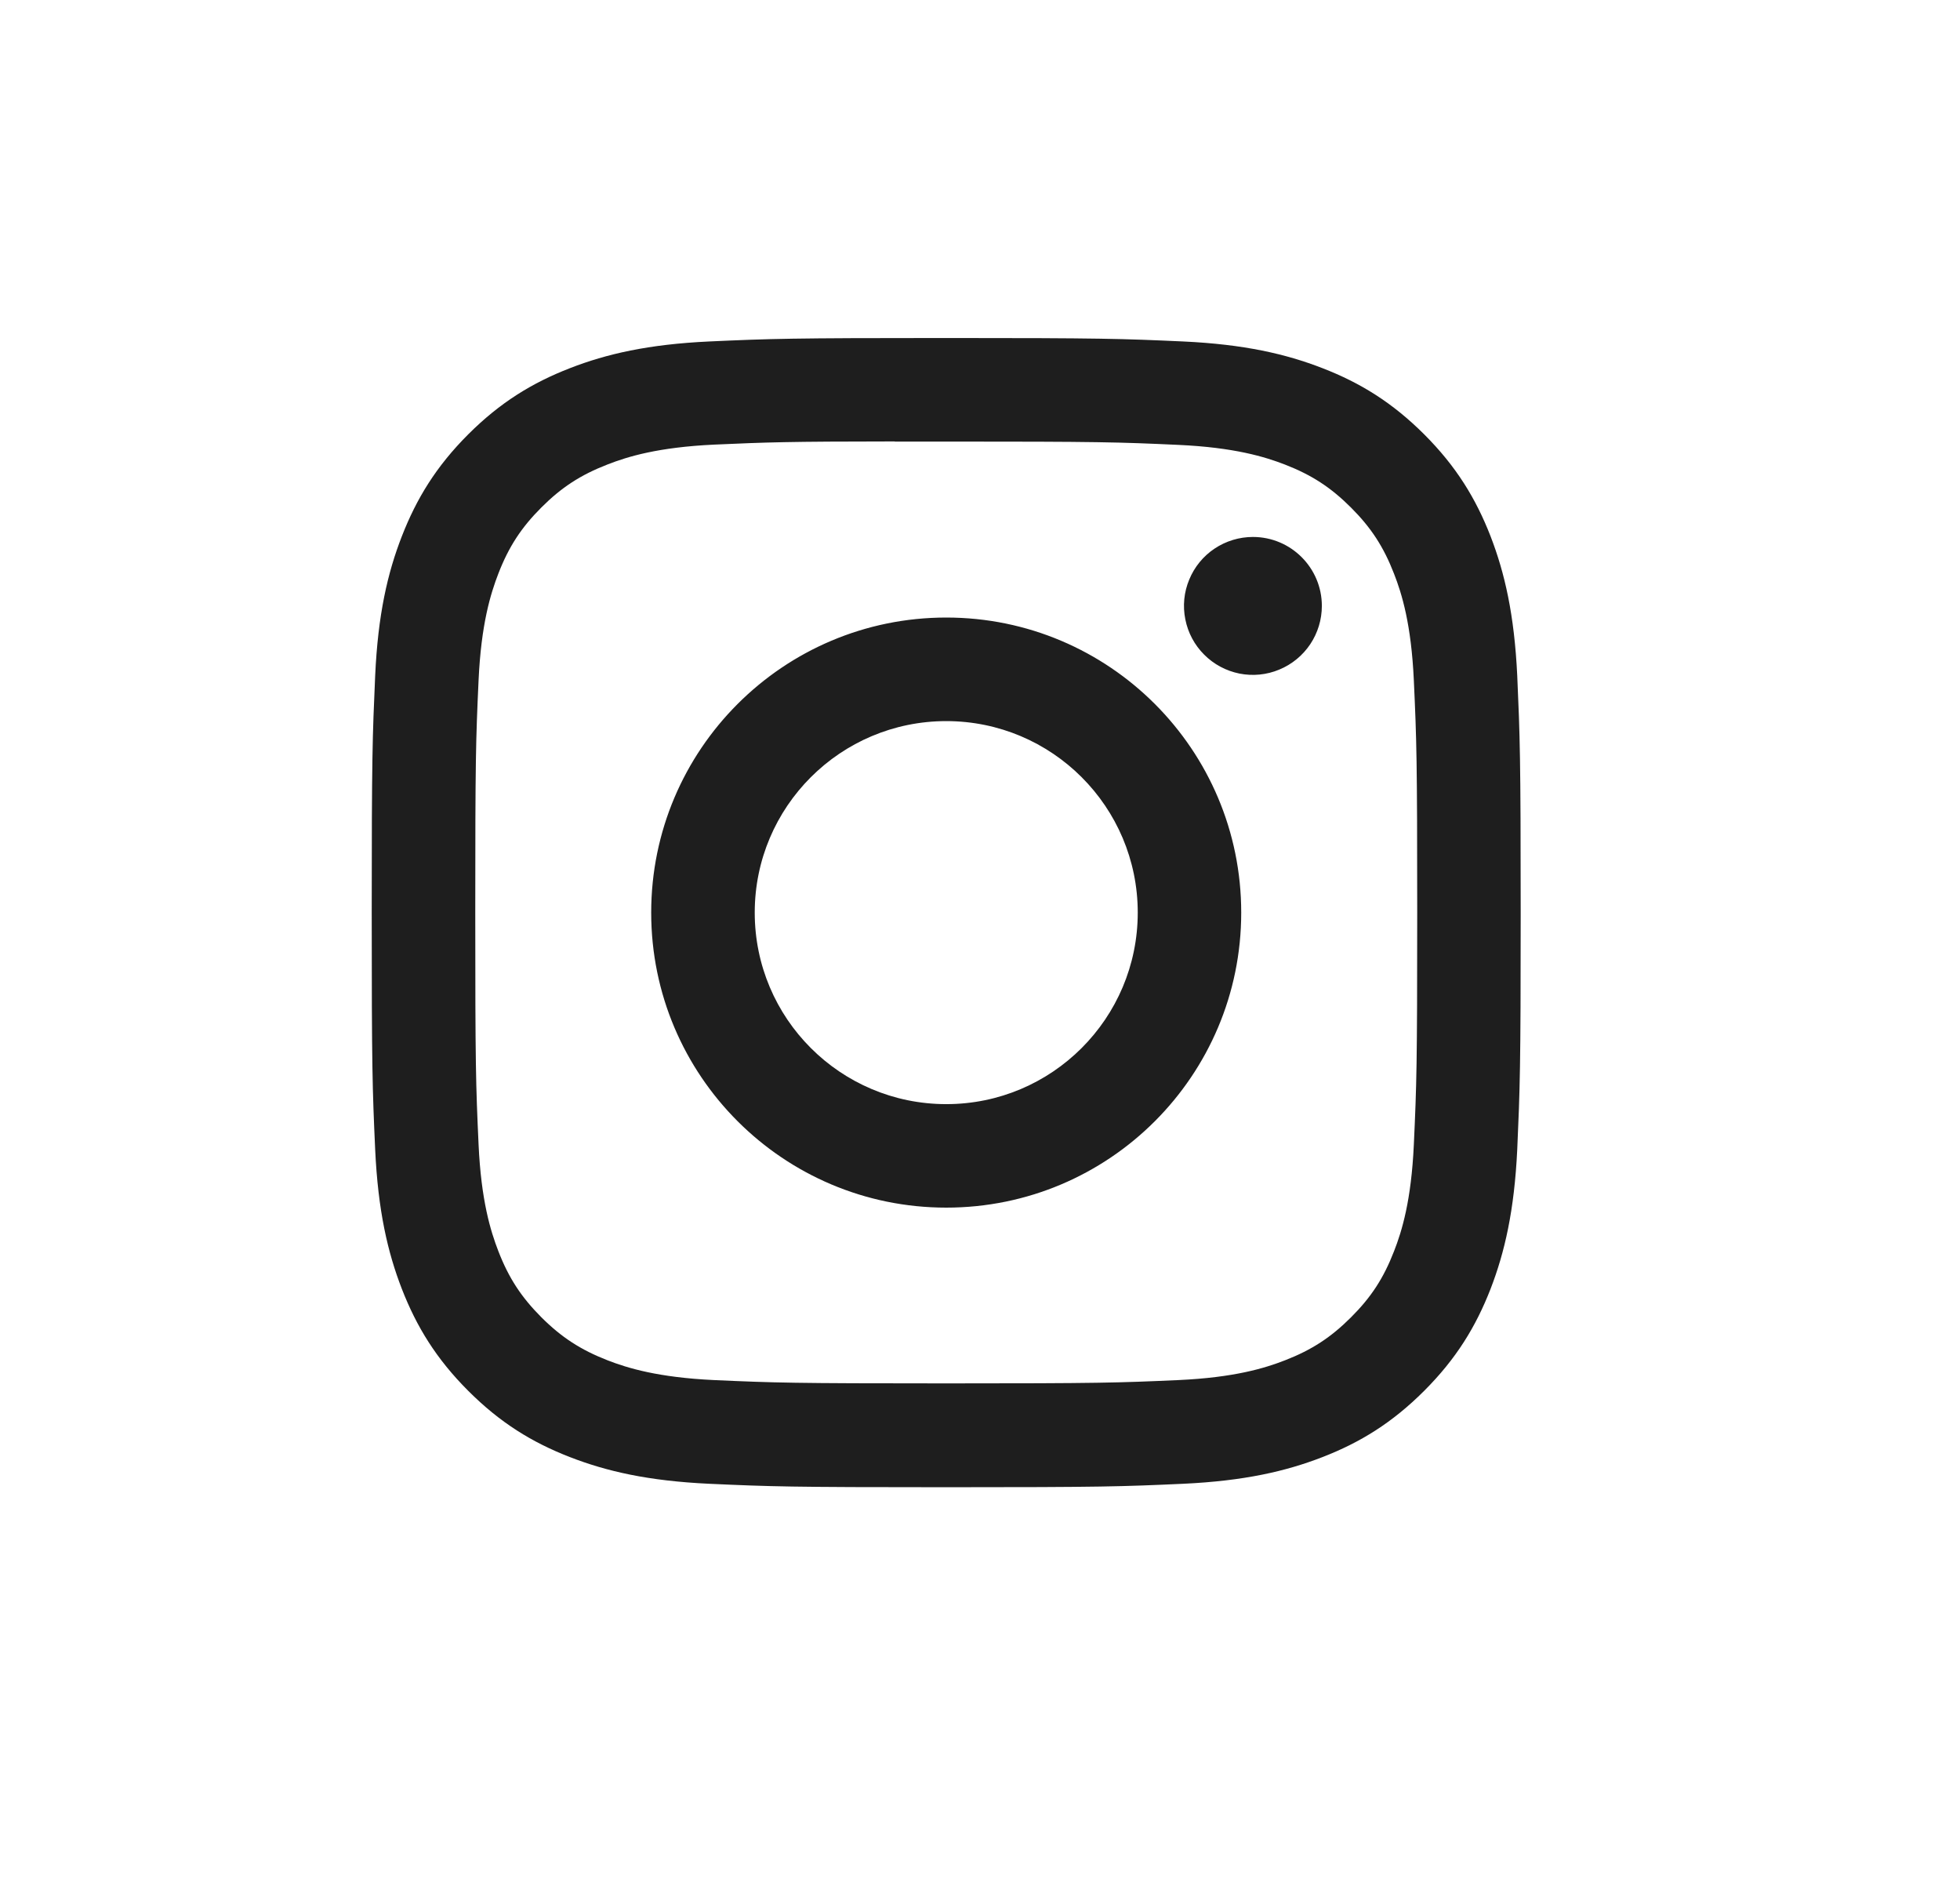 <svg width="29" height="28" viewBox="0 0 29 28" fill="none" xmlns="http://www.w3.org/2000/svg">
<path d="M14.001 5C11.692 5 11.402 5.01 10.496 5.051C9.591 5.093 8.973 5.236 8.433 5.446C7.874 5.663 7.399 5.954 6.927 6.426C6.454 6.899 6.164 7.373 5.946 7.932C5.735 8.473 5.592 9.09 5.551 9.995C5.511 10.902 5.5 11.191 5.5 13.5C5.5 15.809 5.51 16.097 5.551 17.004C5.593 17.909 5.736 18.526 5.946 19.067C6.164 19.626 6.454 20.1 6.927 20.573C7.399 21.046 7.873 21.337 8.432 21.554C8.973 21.764 9.59 21.907 10.495 21.949C11.402 21.99 11.691 22 14 22C16.308 22 16.597 21.99 17.504 21.949C18.409 21.907 19.027 21.764 19.568 21.554C20.127 21.337 20.6 21.046 21.073 20.573C21.546 20.1 21.836 19.626 22.054 19.067C22.263 18.526 22.406 17.909 22.449 17.004C22.489 16.098 22.5 15.809 22.5 13.5C22.5 11.191 22.489 10.902 22.449 9.995C22.406 9.09 22.263 8.473 22.054 7.932C21.836 7.373 21.546 6.899 21.073 6.426C20.6 5.954 20.127 5.663 19.567 5.446C19.026 5.236 18.408 5.093 17.503 5.051C16.596 5.01 16.307 5 13.998 5H14.001ZM13.238 6.532C13.464 6.531 13.717 6.532 14.001 6.532C16.27 6.532 16.539 6.54 17.435 6.581C18.264 6.619 18.714 6.757 19.014 6.873C19.41 7.027 19.693 7.212 19.99 7.509C20.288 7.807 20.472 8.09 20.626 8.487C20.743 8.786 20.881 9.236 20.919 10.064C20.96 10.96 20.969 11.23 20.969 13.498C20.969 15.767 20.96 16.036 20.919 16.932C20.881 17.76 20.743 18.21 20.626 18.509C20.472 18.906 20.288 19.189 19.99 19.486C19.693 19.783 19.41 19.968 19.014 20.122C18.714 20.239 18.264 20.377 17.435 20.415C16.539 20.455 16.27 20.464 14.001 20.464C11.731 20.464 11.462 20.455 10.566 20.415C9.737 20.376 9.287 20.238 8.988 20.122C8.591 19.967 8.308 19.783 8.01 19.486C7.713 19.188 7.528 18.906 7.374 18.509C7.258 18.209 7.119 17.76 7.081 16.931C7.04 16.035 7.032 15.766 7.032 13.496C7.032 11.226 7.04 10.958 7.081 10.062C7.119 9.234 7.258 8.784 7.374 8.484C7.528 8.087 7.713 7.804 8.01 7.507C8.308 7.209 8.591 7.025 8.988 6.871C9.287 6.754 9.737 6.616 10.566 6.577C11.35 6.542 11.654 6.531 13.238 6.53V6.532ZM18.538 7.943C18.336 7.943 18.139 8.003 17.971 8.115C17.803 8.227 17.673 8.386 17.596 8.573C17.518 8.759 17.498 8.964 17.538 9.162C17.577 9.36 17.674 9.542 17.817 9.684C17.959 9.827 18.141 9.924 18.339 9.964C18.537 10.003 18.742 9.983 18.928 9.905C19.115 9.828 19.274 9.697 19.386 9.53C19.498 9.362 19.558 9.165 19.558 8.963C19.558 8.4 19.101 7.943 18.538 7.943ZM14.001 9.135C11.59 9.135 9.635 11.089 9.635 13.5C9.635 15.911 11.59 17.864 14.001 17.864C16.411 17.864 18.365 15.911 18.365 13.5C18.365 11.089 16.411 9.135 14.001 9.135ZM14.001 10.667C15.565 10.667 16.834 11.935 16.834 13.5C16.834 15.065 15.565 16.333 14.001 16.333C12.436 16.333 11.167 15.065 11.167 13.5C11.167 11.935 12.436 10.667 14.001 10.667Z" fill="#1E1E1E"/>
</svg>
